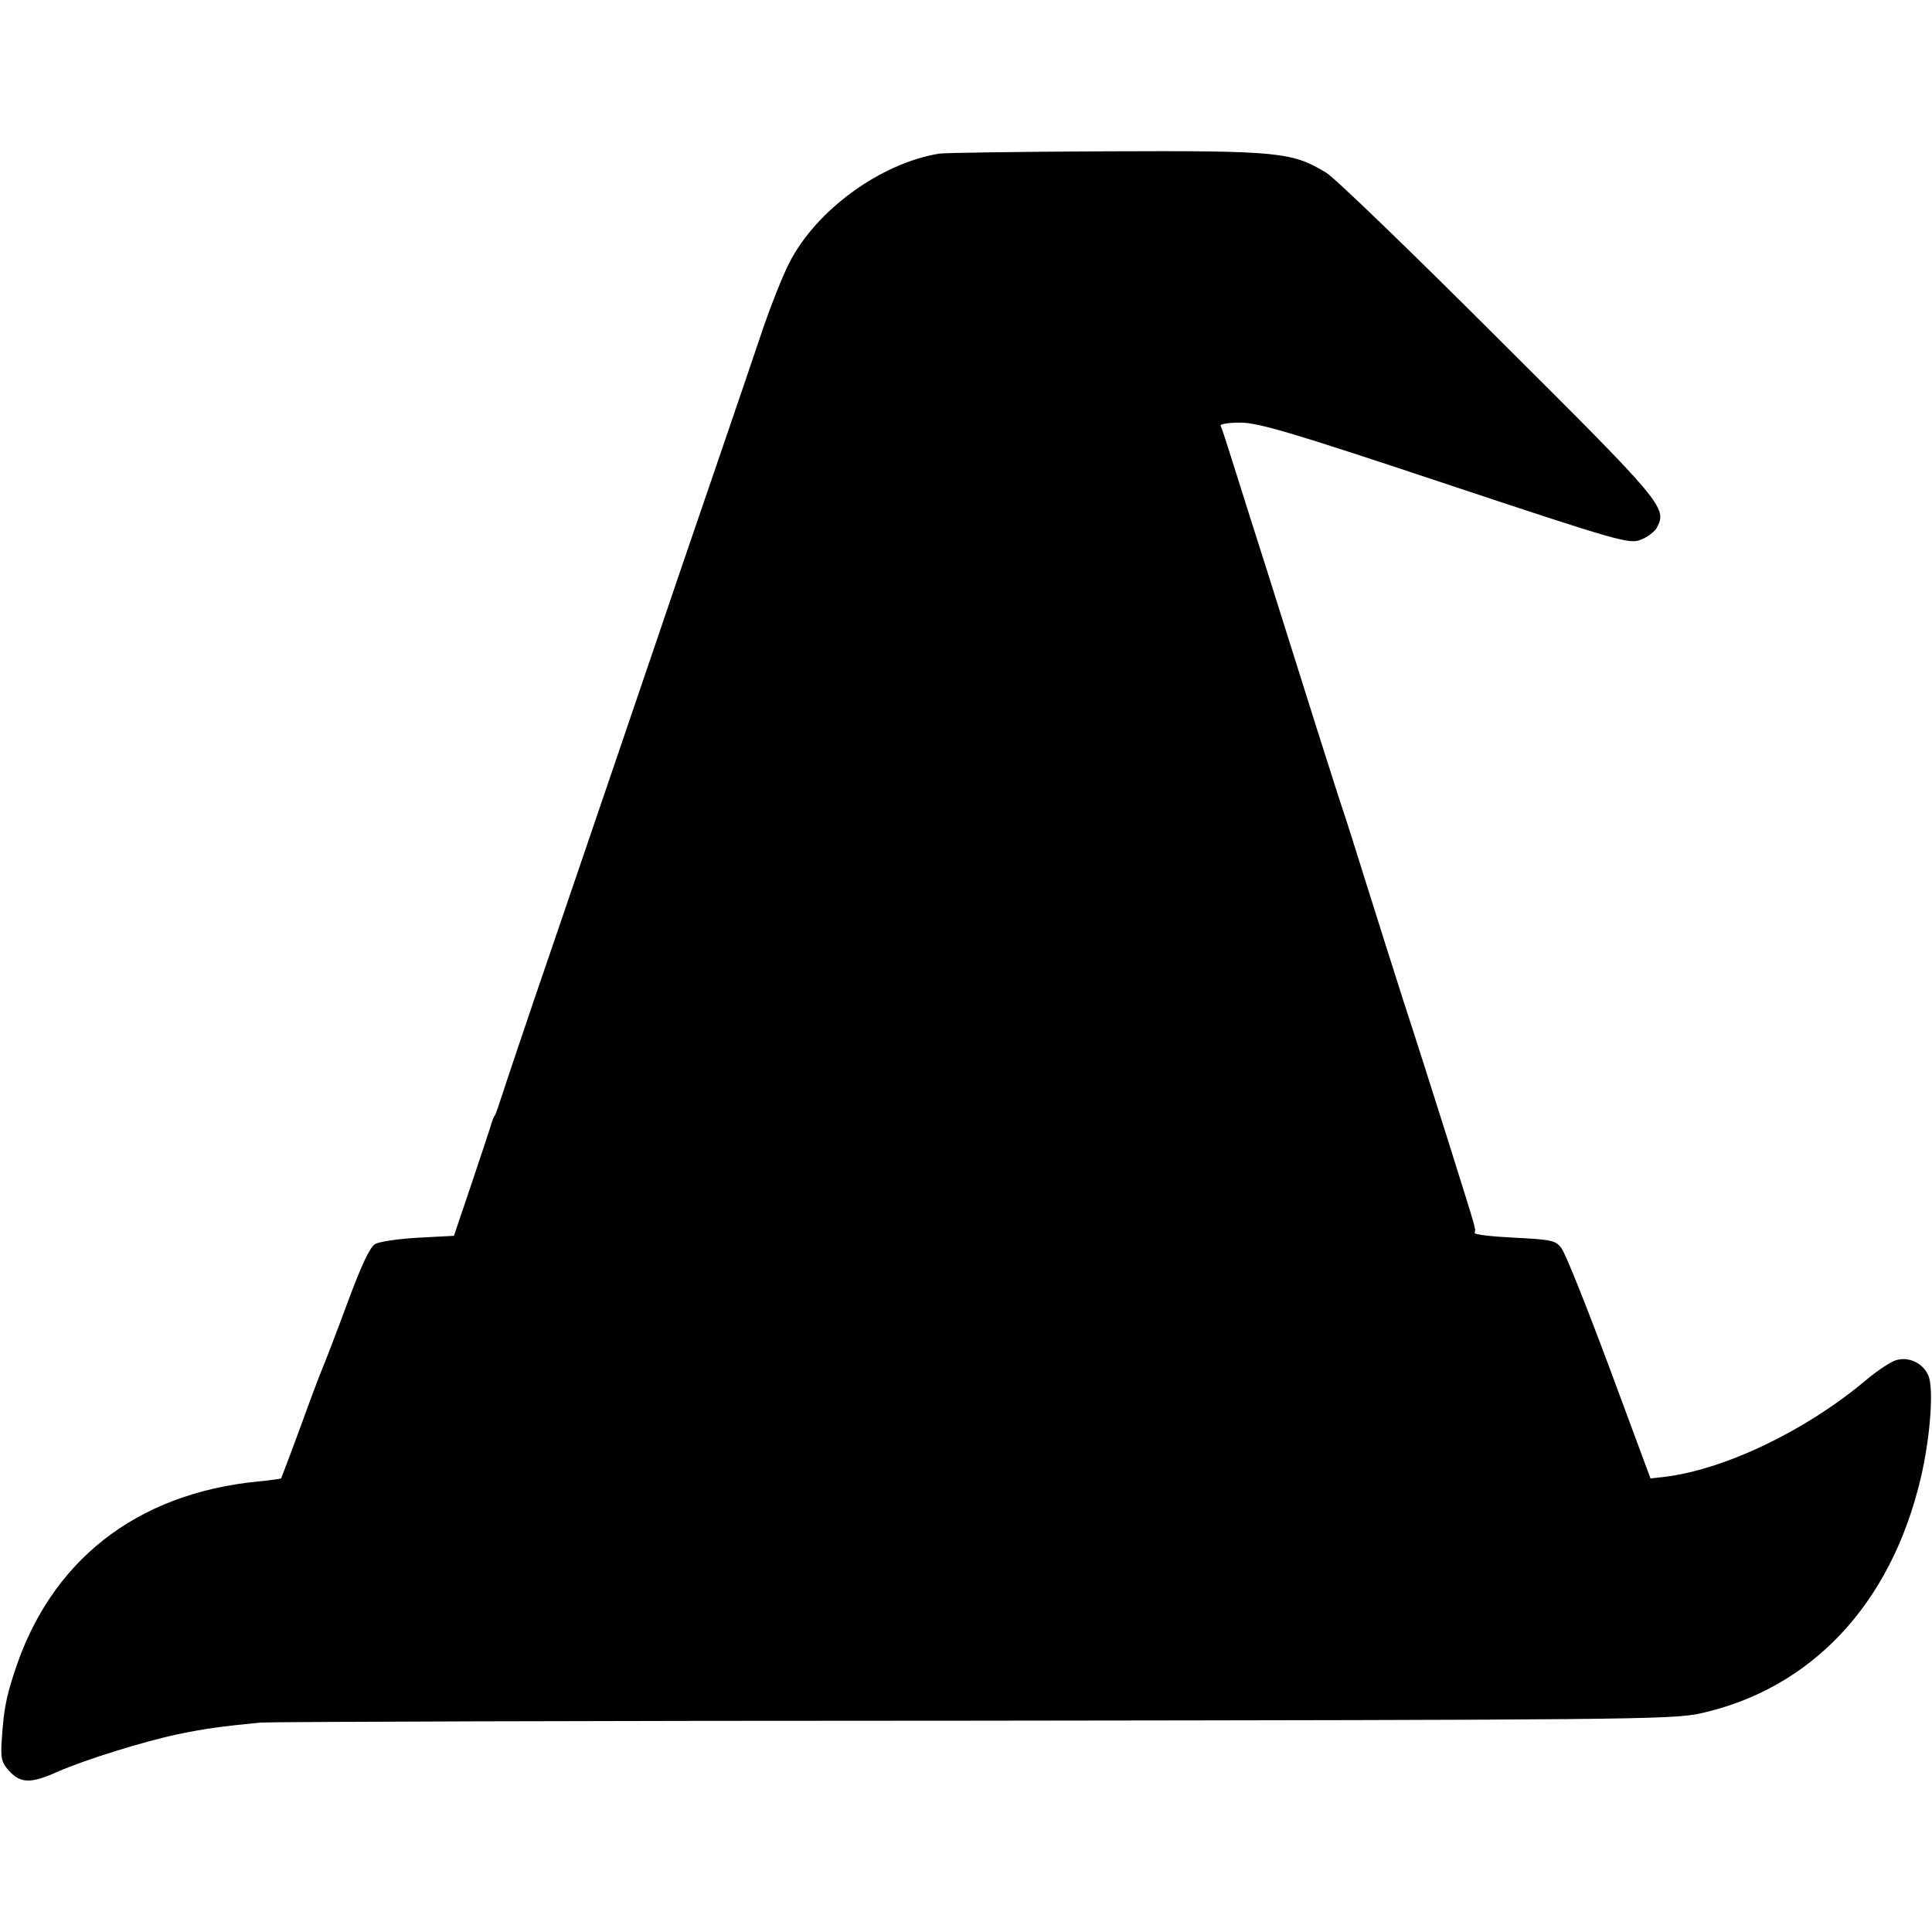 <?xml version="1.0" standalone="no"?>
<!DOCTYPE svg PUBLIC "-//W3C//DTD SVG 20010904//EN"
 "http://www.w3.org/TR/2001/REC-SVG-20010904/DTD/svg10.dtd">
<svg version="1.0" xmlns="http://www.w3.org/2000/svg"
 width="512pt" height="512pt" viewBox="0 0 512 512"
 preserveAspectRatio="xMidYMid meet">
<g transform="translate(0,512) scale(0.1,-0.1)"
fill="#000000" stroke="none">
<path d="M2490 4713 c-156 -25 -328 -150 -399 -291 -17 -33 -46 -107 -66 -164
-19 -57 -71 -209 -115 -338 -44 -129 -113 -329 -152 -445 -105 -309 -143 -420
-288 -845 -73 -212 -136 -401 -142 -420 -6 -19 -13 -39 -16 -45 -4 -5 -7 -14
-9 -20 -1 -5 -24 -75 -51 -155 l-49 -145 -94 -5 c-52 -3 -103 -10 -115 -17
-14 -8 -37 -58 -73 -155 -29 -79 -59 -156 -66 -173 -7 -16 -34 -88 -60 -160
-26 -71 -49 -131 -50 -133 -1 -1 -28 -5 -61 -8 -324 -32 -552 -211 -647 -509
-21 -65 -27 -97 -32 -171 -4 -55 -1 -65 20 -88 30 -32 57 -33 126 -2 75 33
230 81 320 100 72 15 117 21 219 31 25 2 875 5 1890 5 1716 2 1851 3 1925 19
295 65 506 289 585 623 25 106 35 234 21 271 -13 33 -50 52 -84 43 -14 -3 -52
-28 -85 -56 -159 -133 -373 -235 -532 -254 l-36 -4 -109 294 c-60 161 -117
304 -127 316 -15 21 -27 23 -125 28 -59 3 -107 8 -105 13 1 4 2 8 1 10 0 1 -2
9 -4 17 -4 17 -126 405 -185 585 -21 66 -64 201 -95 300 -31 99 -60 191 -65
205 -5 14 -36 111 -69 215 -33 105 -90 285 -126 400 -37 116 -80 252 -96 303
-16 51 -31 98 -34 103 -4 5 19 9 52 9 48 0 139 -27 544 -162 460 -153 488
-161 518 -148 18 7 37 22 42 32 28 52 16 66 -419 499 -229 229 -435 428 -457
441 -90 55 -126 59 -581 57 -231 -1 -430 -4 -444 -6z"/>
</g>
</svg>
